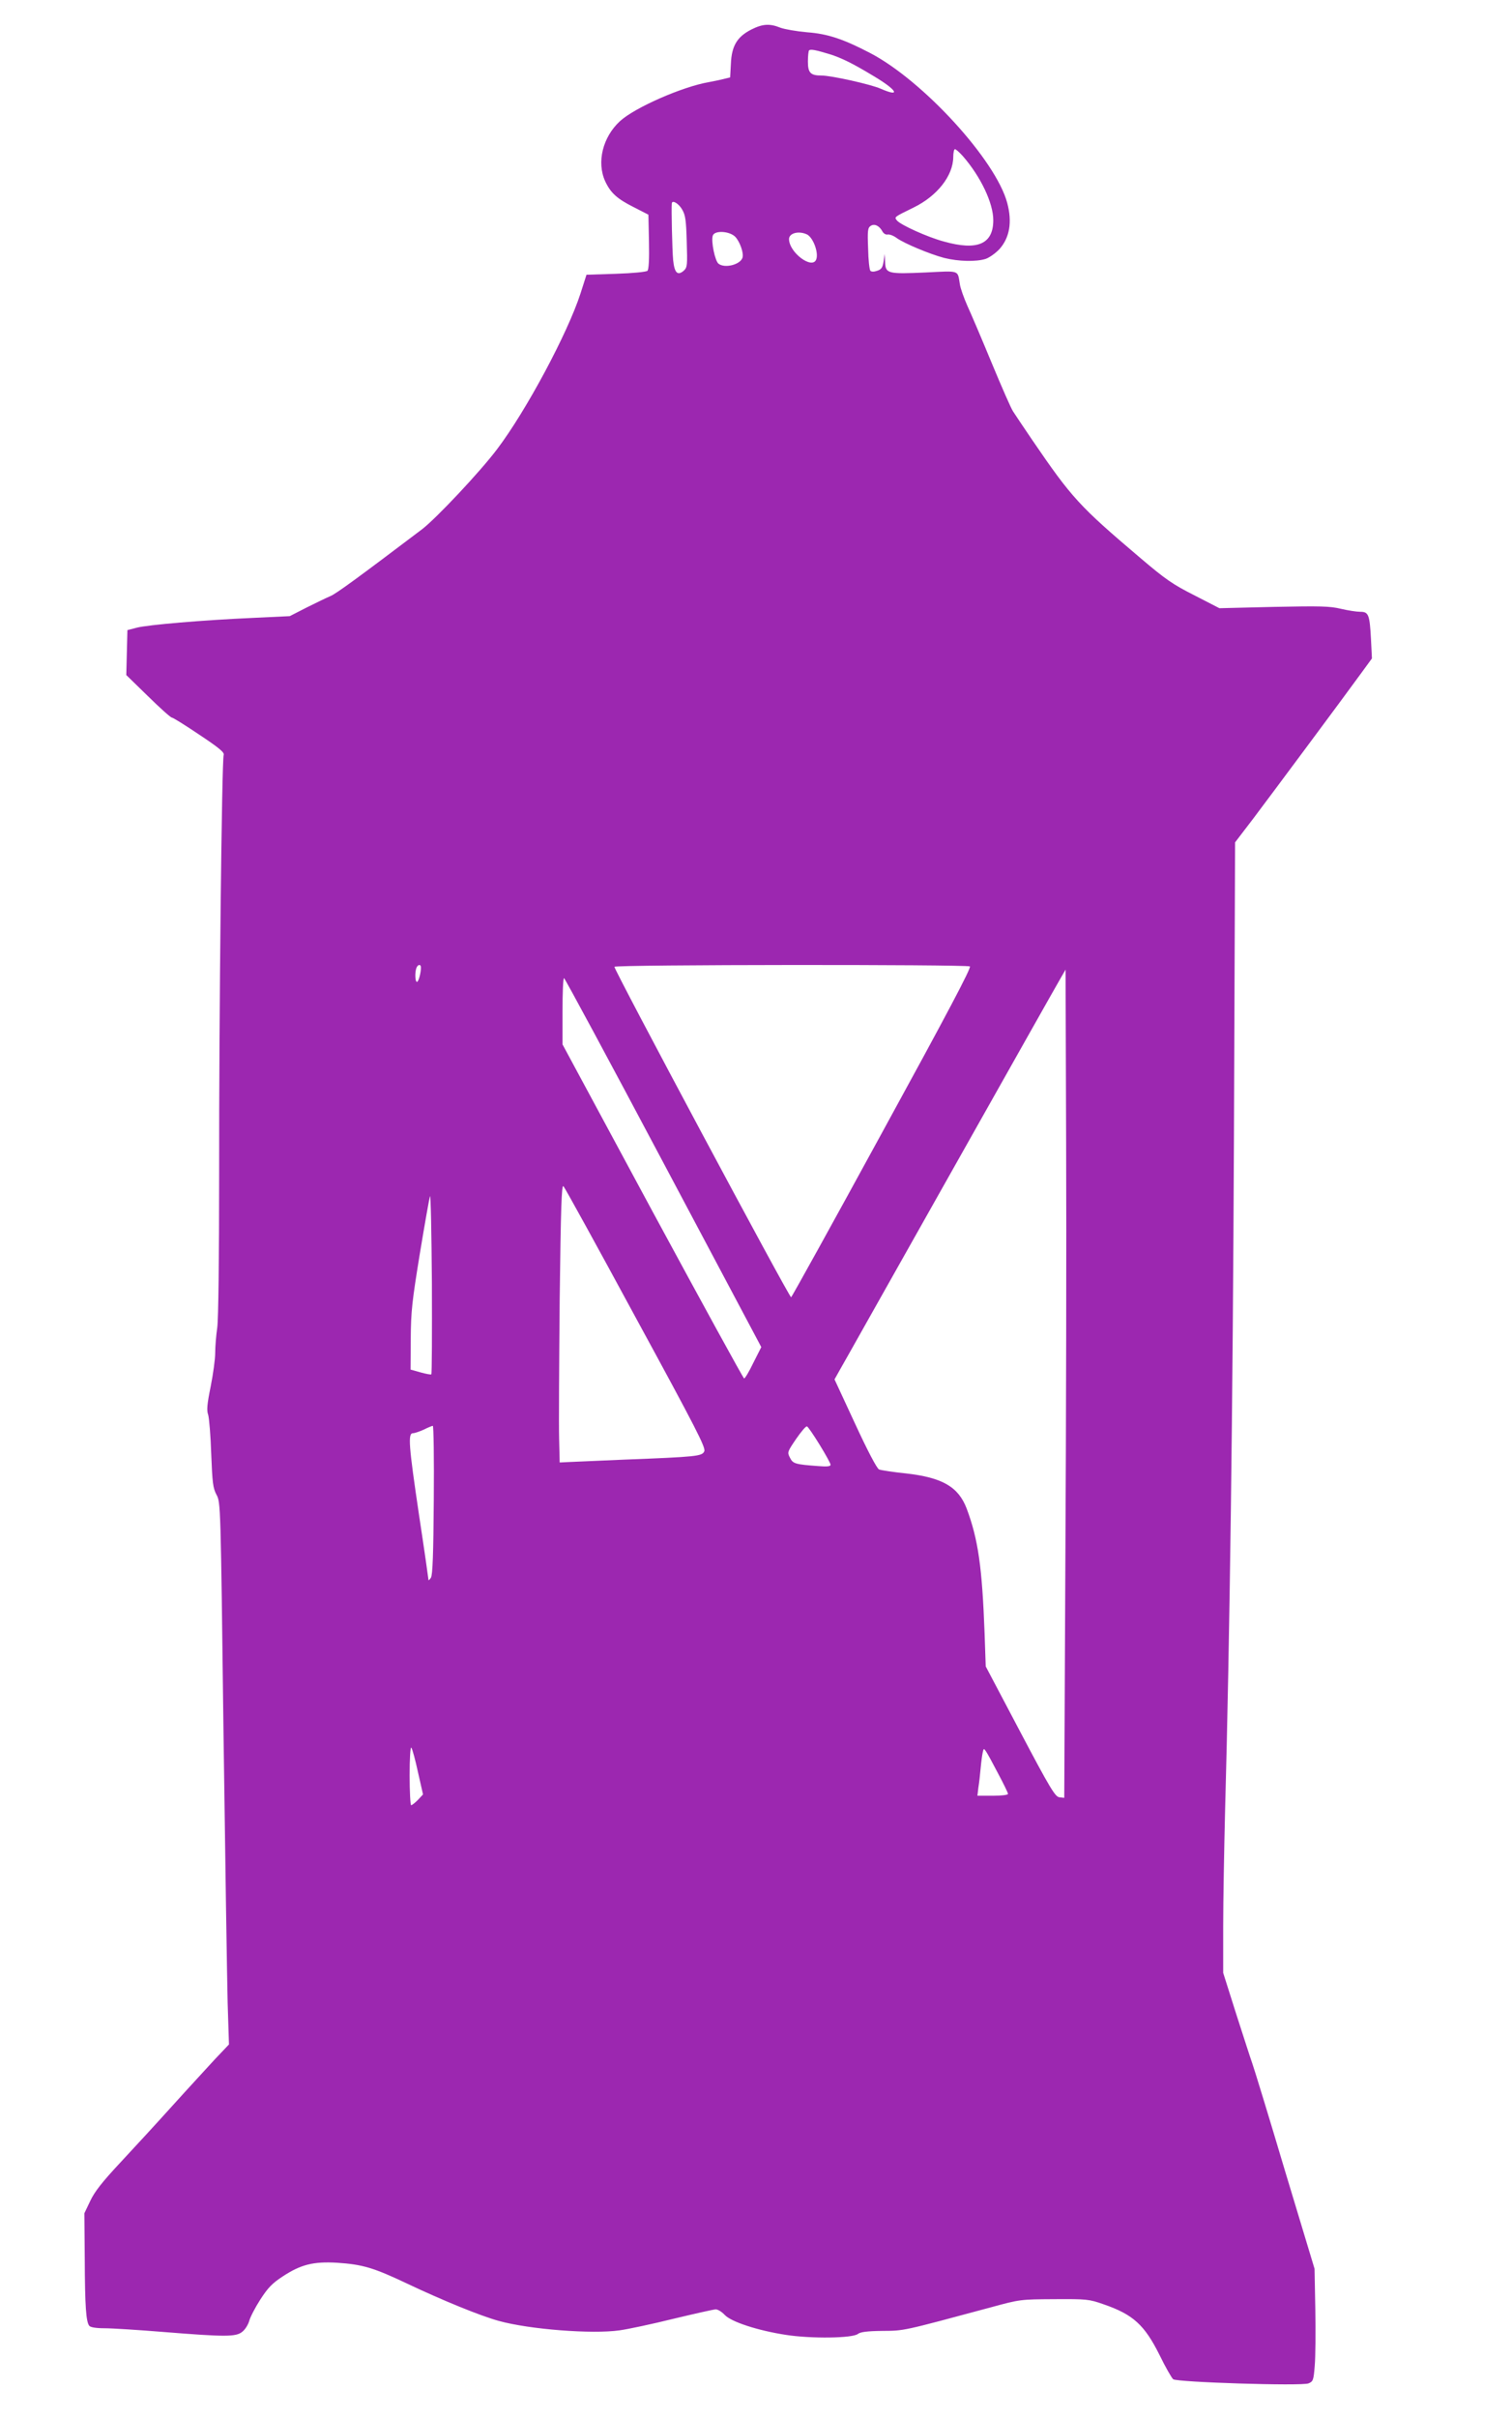 <?xml version="1.0" standalone="no"?>
<!DOCTYPE svg PUBLIC "-//W3C//DTD SVG 20010904//EN"
 "http://www.w3.org/TR/2001/REC-SVG-20010904/DTD/svg10.dtd">
<svg version="1.0" xmlns="http://www.w3.org/2000/svg"
 width="801pt" height="1280pt" viewBox="0 0 801 1280"
 preserveAspectRatio="xMidYMid meet">
<g transform="translate(0,1280) scale(0.1,-0.1)"
fill="#9c27b0" stroke="none">
<path d="M3981 12644 c-75 -38 -105 -86 -109 -181 l-4 -73 -37 -9 c-20 -5 -54
-12 -76 -16 -140 -24 -393 -135 -471 -207 -91 -84 -124 -217 -78 -318 29 -62
63 -93 153 -138 l76 -39 3 -143 c2 -91 -1 -147 -8 -154 -6 -6 -77 -13 -167
-16 l-156 -5 -32 -100 c-68 -210 -288 -621 -441 -823 -91 -121 -322 -366 -397
-424 -337 -255 -457 -343 -487 -355 -19 -8 -75 -35 -125 -60 l-90 -46 -190 -9
c-273 -12 -562 -37 -620 -52 l-50 -13 -3 -119 -3 -119 115 -112 c63 -62 120
-113 126 -113 6 0 72 -41 146 -91 104 -69 134 -94 129 -107 -10 -25 -25 -1388
-24 -2212 0 -460 -4 -774 -10 -820 -6 -41 -11 -102 -11 -135 0 -33 -11 -113
-24 -178 -19 -94 -22 -126 -13 -150 5 -18 13 -111 16 -207 6 -152 9 -180 28
-216 22 -41 22 -45 37 -1255 9 -668 19 -1314 22 -1435 l7 -221 -75 -79 c-40
-44 -141 -153 -223 -244 -82 -91 -207 -227 -278 -303 -97 -104 -136 -154 -159
-203 l-31 -65 2 -242 c1 -252 7 -333 24 -354 6 -8 36 -13 81 -13 39 0 181 -9
316 -20 323 -26 380 -26 413 1 15 11 31 37 37 57 5 20 32 72 59 114 40 62 63
86 118 122 97 64 163 80 288 73 136 -9 194 -26 375 -112 186 -88 384 -169 482
-196 162 -45 495 -71 641 -50 43 6 171 33 284 61 113 27 214 50 225 50 11 0
32 -13 47 -29 34 -37 175 -83 324 -106 135 -21 354 -18 382 5 13 10 47 15 129
16 118 1 100 -3 576 125 154 42 156 42 335 43 172 1 184 0 261 -27 157 -54
217 -109 297 -269 31 -64 64 -121 72 -128 20 -16 679 -37 717 -22 24 10 27 16
33 94 4 46 5 180 3 298 l-4 215 -157 520 c-85 286 -163 540 -172 565 -9 25
-47 143 -86 264 l-69 218 0 246 c0 134 5 410 10 611 25 914 41 2138 47 3573
l6 1557 94 123 c89 118 465 623 577 777 l54 74 -5 101 c-7 132 -13 146 -57
146 -19 0 -65 7 -103 16 -58 14 -109 15 -355 10 l-288 -7 -132 68 c-115 58
-154 85 -288 199 -323 274 -362 317 -571 623 -46 68 -92 136 -102 152 -11 16
-61 131 -113 256 -52 126 -110 262 -129 303 -18 41 -37 93 -40 115 -13 76 3
71 -182 62 -200 -9 -212 -6 -214 55 l-2 43 -6 -40 c-5 -32 -12 -42 -34 -49
-17 -6 -30 -6 -36 0 -5 5 -11 58 -12 118 -4 95 -2 110 14 120 20 13 46 0 62
-30 6 -11 18 -18 27 -16 10 2 32 -6 49 -19 41 -29 175 -85 251 -105 76 -19
170 -21 220 -5 20 7 52 30 72 51 55 61 69 144 42 245 -60 226 -446 648 -726
794 -142 74 -225 102 -334 110 -56 5 -119 16 -141 24 -57 23 -94 21 -154 -9z
m414 -131 c62 -19 126 -51 230 -114 127 -75 151 -117 41 -69 -51 23 -262 70
-314 70 -58 0 -72 14 -72 74 0 29 3 56 6 59 8 8 37 2 109 -20z m706 -540 c94
-108 161 -248 161 -339 0 -127 -84 -163 -262 -113 -86 23 -229 88 -248 111
-15 19 -18 17 88 69 125 61 209 168 210 267 0 23 4 42 9 42 5 0 24 -17 42 -37z
m-1487 -283 c17 -29 21 -56 24 -170 4 -124 3 -136 -15 -153 -33 -29 -50 -13
-57 56 -5 53 -10 276 -7 300 2 20 37 -1 55 -33z m281 -144 c25 -26 47 -89 38
-112 -13 -36 -93 -56 -126 -31 -19 13 -41 120 -31 149 9 29 88 25 119 -6z
m379 13 c33 -15 64 -97 50 -133 -21 -55 -144 37 -144 108 0 31 50 45 94 25z
m-2044 -3883 c0 -29 -13 -76 -21 -76 -10 0 -12 50 -3 74 8 20 24 21 24 2z
m2908 6 c9 -6 -119 -248 -465 -880 -262 -480 -479 -872 -482 -872 -11 0 -942
1741 -936 1750 8 12 1864 13 1883 2z m506 -3130 l-6 -1273 -26 3 c-22 3 -47
43 -208 348 l-182 345 -6 175 c-13 351 -34 498 -95 661 -44 115 -128 164 -321
186 -69 7 -133 17 -143 21 -11 4 -61 99 -127 242 l-109 235 28 50 c16 27 279
496 586 1040 307 545 569 1010 584 1035 l26 45 3 -920 c2 -506 0 -1493 -4
-2193z m-2130 2091 l519 -977 -42 -83 c-22 -46 -44 -83 -49 -83 -4 0 -222 398
-485 884 l-477 885 0 175 c0 97 3 176 8 176 4 0 241 -440 526 -977z m-145
-823 c319 -586 371 -687 362 -706 -12 -26 -38 -29 -426 -44 -143 -6 -278 -12
-300 -13 l-40 -2 -3 125 c-2 69 0 401 3 738 6 488 10 611 20 600 7 -7 180
-321 384 -698z m-1084 -298 c-2 -3 -28 2 -57 10 l-53 15 1 164 c1 145 7 197
48 449 26 157 50 294 54 305 4 11 8 -196 10 -459 1 -264 0 -481 -3 -484z m13
-664 c-2 -287 -6 -398 -15 -413 -7 -11 -13 -16 -13 -12 0 4 -22 159 -50 343
-55 371 -60 434 -32 434 9 0 35 9 57 19 22 11 44 20 48 20 4 1 7 -176 5 -391z
m2044 291 c32 -52 58 -99 58 -106 0 -9 -18 -11 -67 -7 -120 9 -132 12 -148 44
-15 29 -14 31 32 99 27 39 52 69 58 67 5 -1 35 -45 67 -97z m-2128 -1733 l27
-119 -27 -29 c-15 -15 -31 -28 -36 -28 -4 0 -8 71 -8 157 0 93 4 153 9 148 5
-6 21 -64 35 -129z m3074 -9 c29 -54 52 -102 52 -107 0 -6 -35 -10 -81 -10
l-81 0 5 43 c4 23 9 69 12 102 3 33 8 71 11 84 5 23 6 23 18 5 7 -10 36 -63
64 -117z"/>
</g>
</svg>

